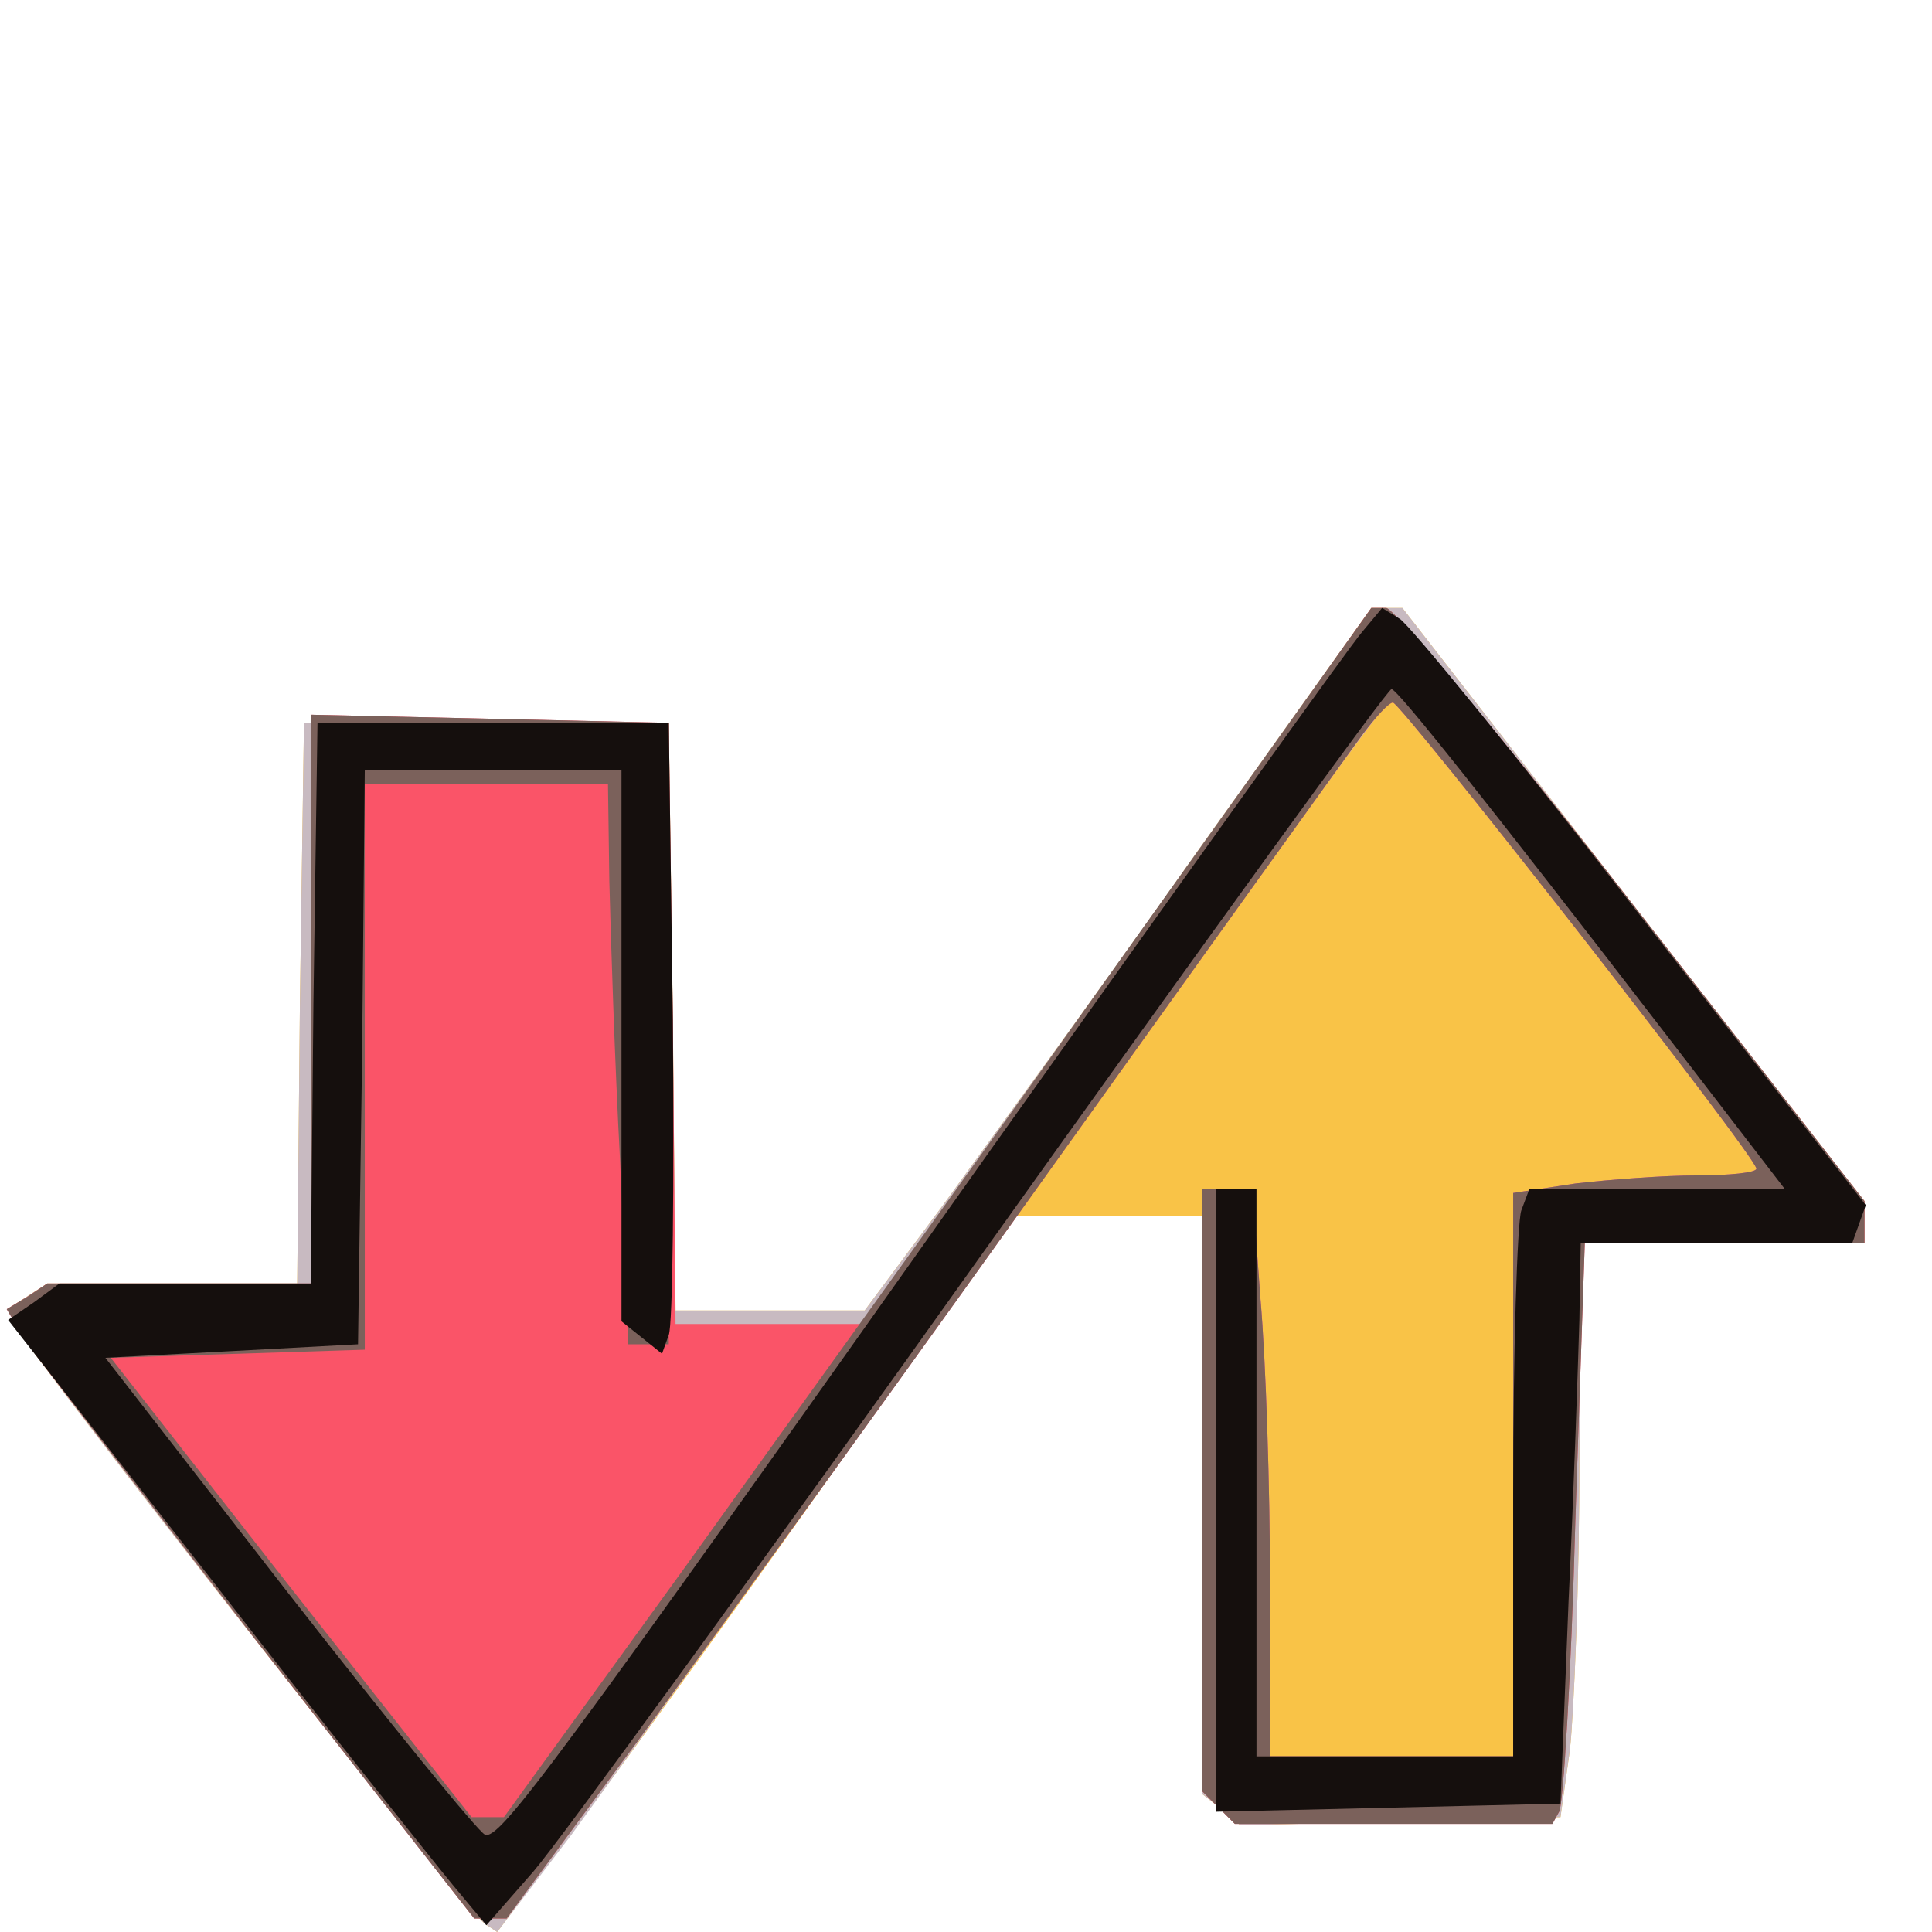 <?xml version="1.0"?><svg version="1.2" baseProfile="tiny-ps" viewBox="0 0 143 143" xmlns="http://www.w3.org/2000/svg" xmlns:xlink="http://www.w3.org/1999/xlink"><rect x="0" y="0" width="143" height="143" fill="#333333" stroke="none"/><title>EXPORTCOMMENTS.COM</title><g><g fill="#fff" transform="matrix(.1 0 0 -.1 0 143)"><path d="M0 715V0h1430v1430H0V715z"/></g><g fill="#f9c347" transform="matrix(.1 0 0 -.1 0 143)"><path d="M885 798c-71-101-156-217-187-260l-58-78H500l-2 218-3 217H225l-3-207-2-208H35l-14-9-14-9 5-14C19 431 346 14 359 6l9-6 69 92c38 51 125 171 192 266l123 172h138V102l14-11 14-12 118 3 119 3 7 50c3 28 7 123 7 213l1 162h210v31l-171 219-171 220h-23L885 798z"/></g><g fill="#c8bac1" transform="matrix(.1 0 0 -.1 0 143)"><path d="M885 798c-71-101-156-217-187-260l-58-78H500l-2 218-3 217H225l-3-207-2-208H35l-14-9-14-9 5-14C19 431 346 14 359 6l9-6 55 72c29 40 168 233 308 428 311 434 293 409 300 410 6 0 269-336 269-345 0-3-20-5-44-5s-64-3-90-6l-46-7V130H940v128c0 70-3 164-7 210l-6 82h-37V102l14-11 14-12 118 3 119 3 7 50c3 28 7 123 7 213l1 162h210v31l-171 219-171 220h-23L885 798z"/></g><g fill="#fa5468" transform="matrix(.1 0 0 -.1 0 143)"><path d="M827 715 638 450H500l-2 223-3 222-132 3-133 3V480H35l-15-10-15-9 13-22c8-12 86-113 173-225L351 10h24l76 103c42 56 181 248 309 427s240 335 249 347 19 23 22 23c6 0 269-336 269-345 0-3-20-5-44-5s-64-3-90-6l-46-7V130H940v128c0 70-3 164-7 210l-6 82h-37V104l12-12 12-12h235l5 9c3 4 9 101 12 215l7 206h207v31l-171 219c-94 121-177 220-183 220h-11L827 715z"/></g><g fill="#7b615b" transform="matrix(.1 0 0 -.1 0 143)"><path d="M828 718C725 573 580 372 507 270L373 85h-24L215 255 82 425l94 3 94 3v419h180l1-72c1-40 4-134 8-208l6-135h30v460l-132 3-133 3V480H35l-15-10-15-9 13-22c8-12 86-113 173-225L351 10h24l76 103c42 56 181 248 309 427s240 335 249 347 19 23 22 23c6 0 269-336 269-345 0-3-20-5-44-5s-64-3-90-6l-46-7V130H940v128c0 70-3 164-7 210l-6 82h-37V104l12-12 12-12h235l5 9c3 4 9 101 12 215l7 206h207v31l-171 219c-94 121-177 220-183 220h-11L828 718z"/></g><g fill="#150f0d" transform="matrix(.1 0 0 -.1 0 143)"><path d="M1008 962c-8-9-131-181-274-382C410 122 370 68 359 72c-5 2-70 82-145 178L78 425l94 5 93 5 3 213 2 212h190V452l15-12 15-12 5 14c3 7 4 112 3 233l-3 220H235l-3-207-2-208H44l-19-14-19-13 152-194C241 152 321 52 335 35l25-30 35 40c19 22 169 228 332 457 164 230 300 418 303 418 5-1 68-80 208-262l83-108h-189l-6-16c-3-9-6-103-6-210V130H930v420h-30V89l128 3 127 3 6 150c4 83 7 176 8 208l1 57h201l5 14 5 14-166 213c-91 118-172 217-179 221l-13 8-15-18z"/></g></g></svg>